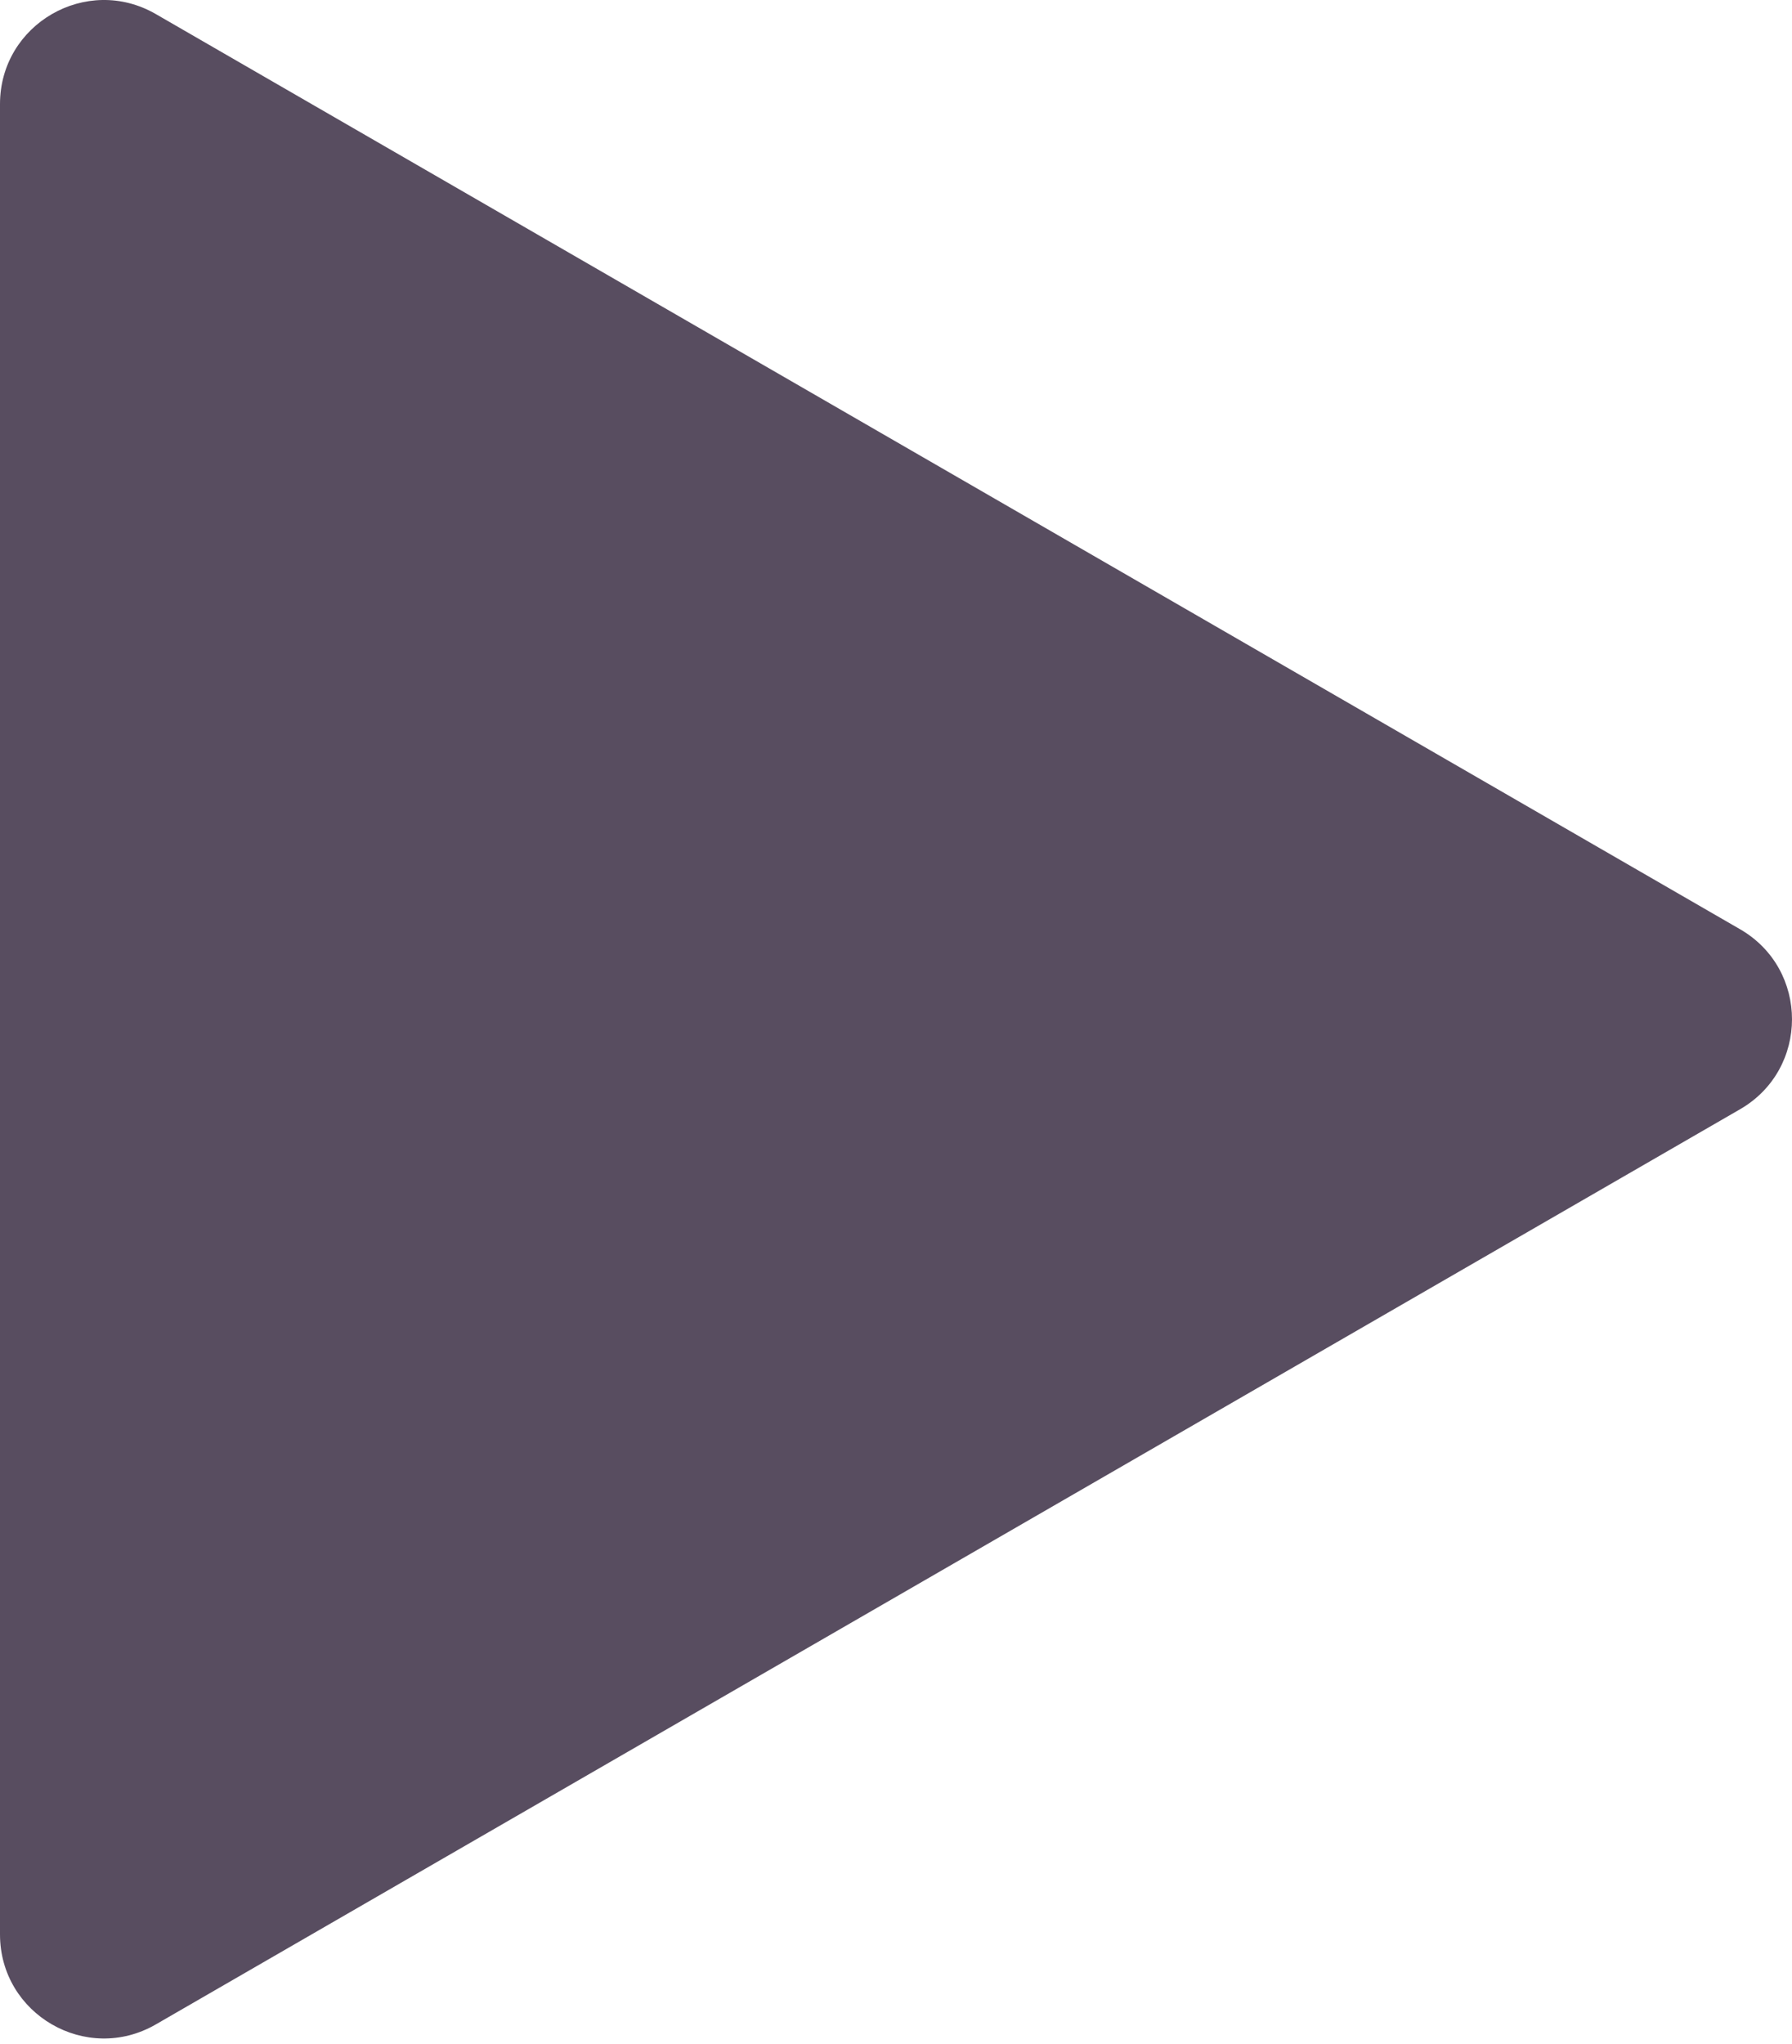 <?xml version="1.0" encoding="UTF-8"?> <svg xmlns="http://www.w3.org/2000/svg" width="207" height="236" viewBox="0 0 207 236" fill="none"> <path d="M201 107.28C209 111.898 209 123.445 201 128.064L18 233.719C10 238.338 -1.1404e-05 232.565 -1.10002e-05 223.327L-1.76353e-06 12.017C-1.35974e-06 2.779 10 -2.994 18 1.624L201 107.28Z" fill="#584D60"></path> </svg> 